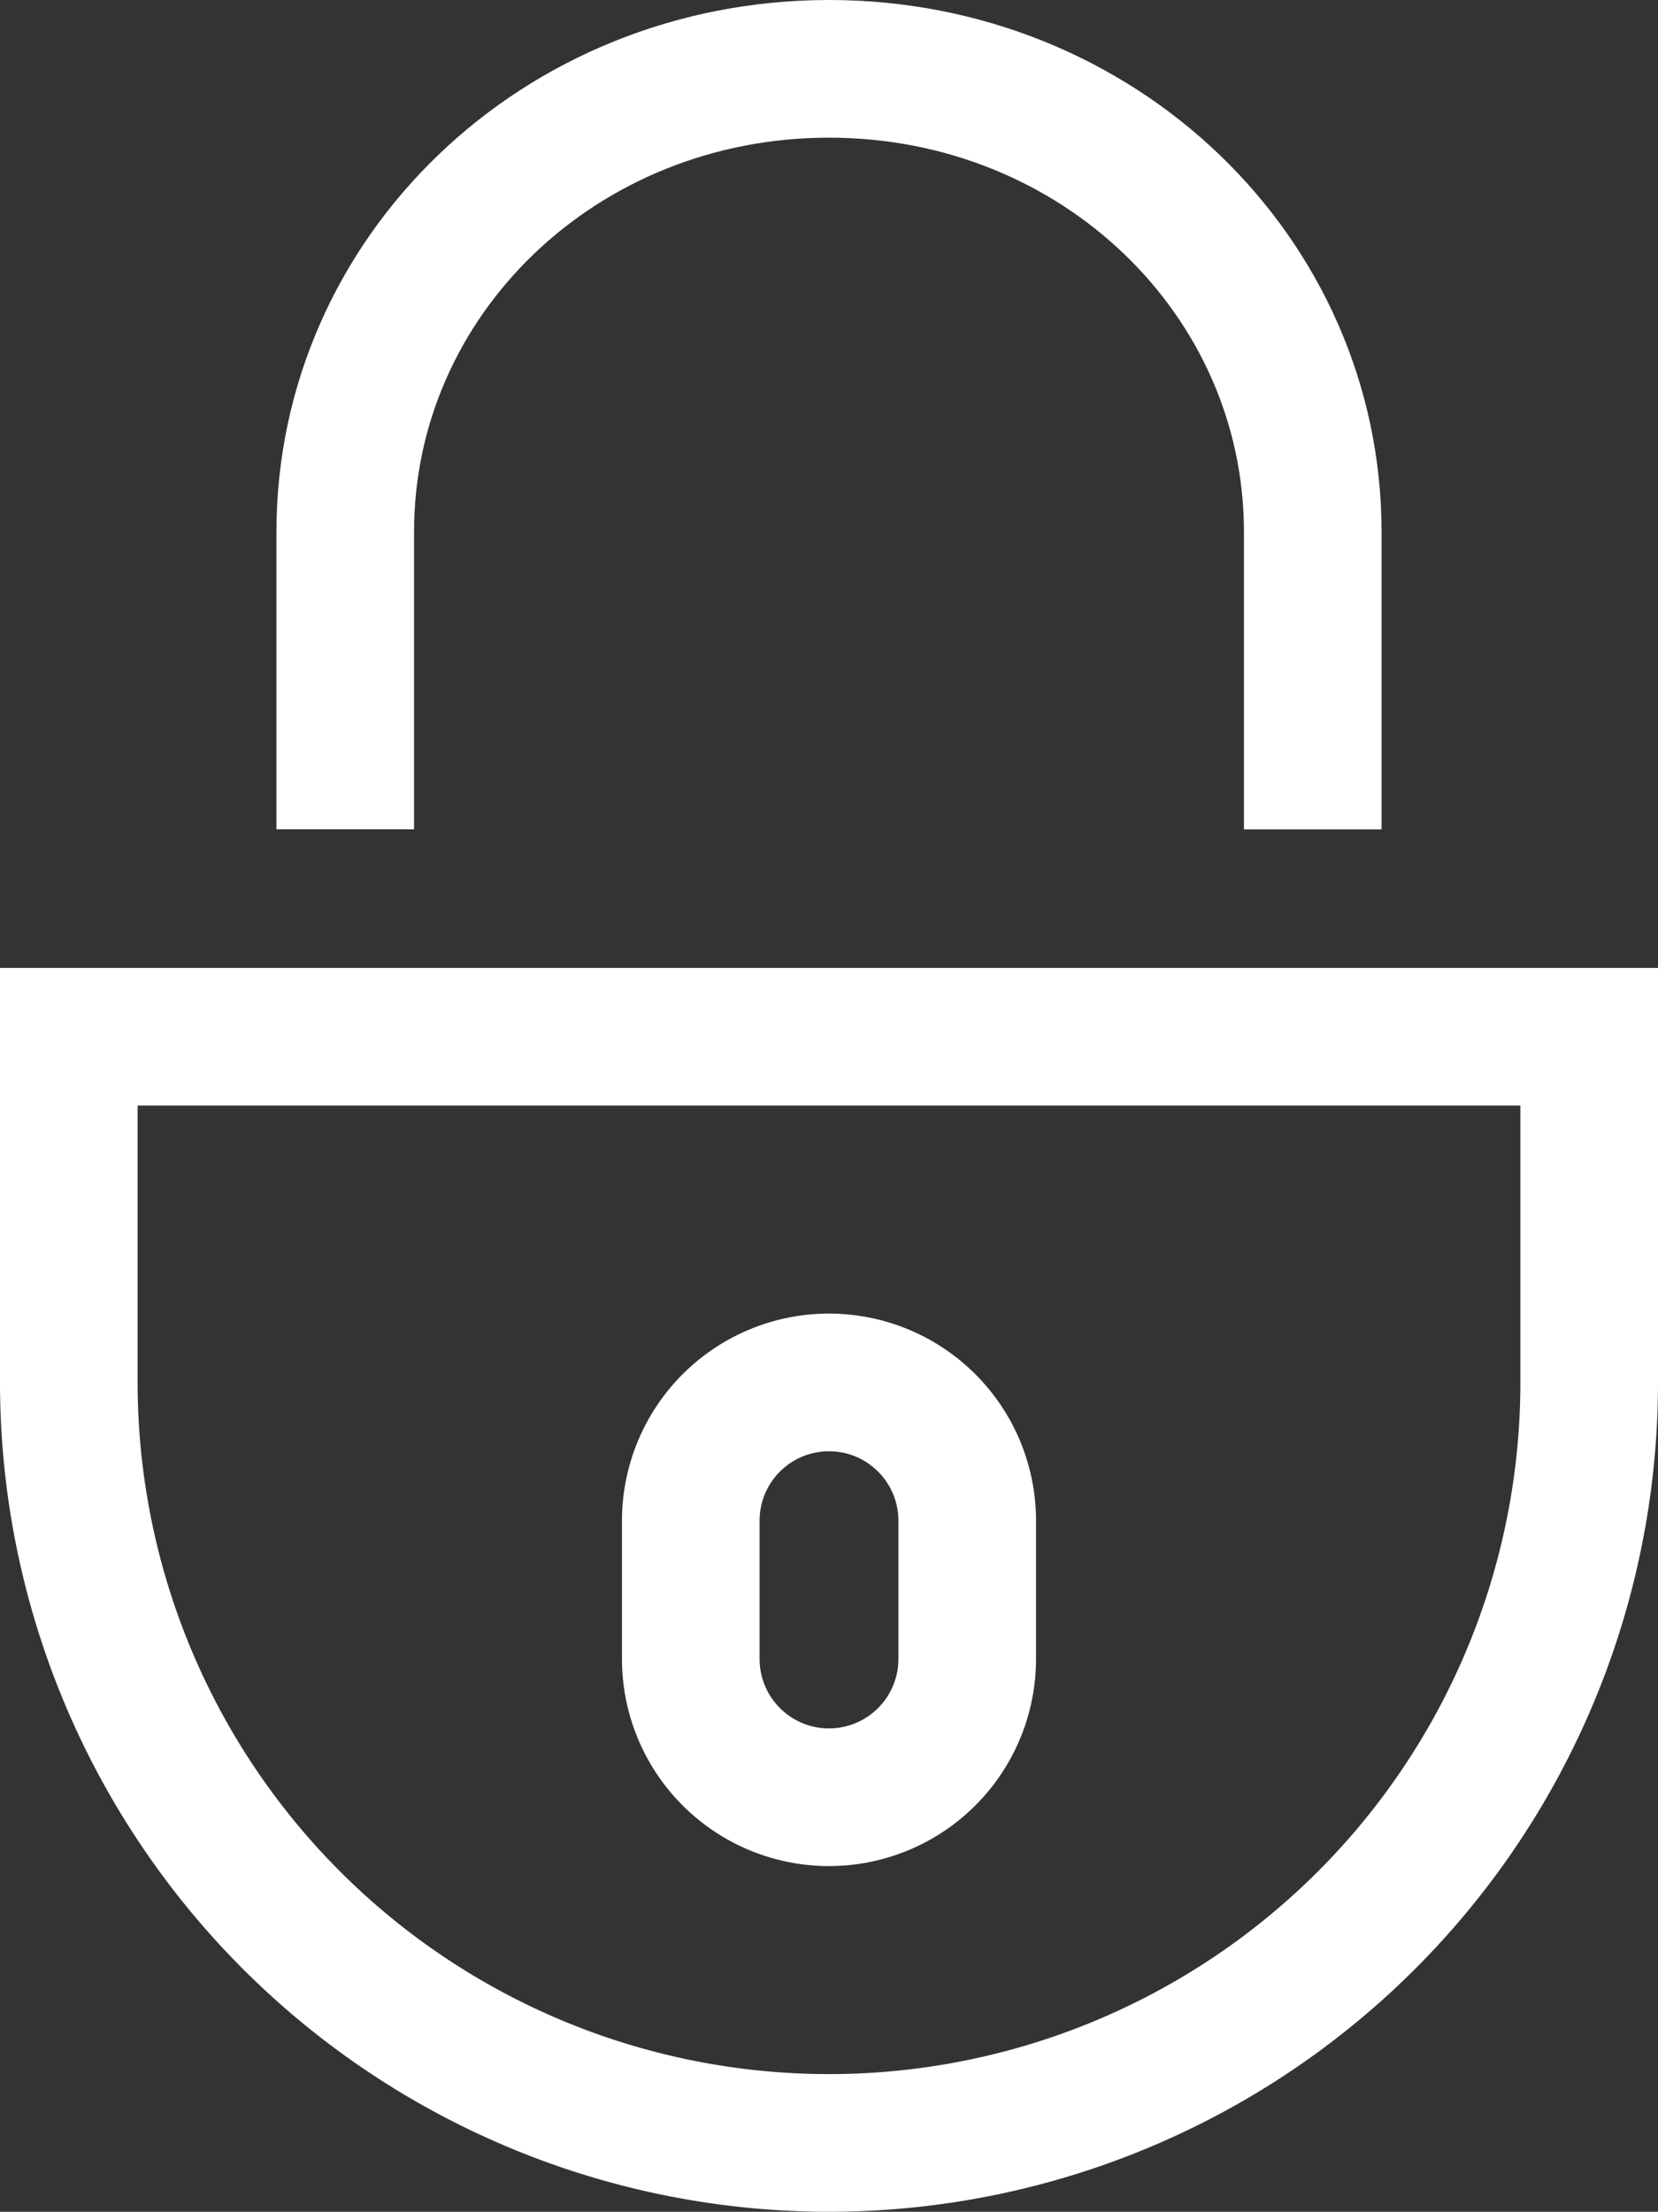 <svg xmlns="http://www.w3.org/2000/svg" viewBox="0 0 60.242 80.33">
  <rect x="0" y="0" width="60.242" height="80.33" fill="#333333" stroke="none"/>
  <defs>
    <style>
      .cls-1 {
        fill: none;
        stroke: #fff;
        stroke-miterlimit: 10;
        stroke-width: 5px;
      }
    </style>
  </defs>
  <g id="secure" transform="translate(1.5 1.5)">
    <g id="Group_654" data-name="Group 654" transform="translate(1 36.154)">
      <path id="Path_1585" data-name="Path 1585" class="cls-1" d="M56.242,15V27.555A27.621,27.621,0,0,1,1,27.555V15Z" transform="translate(-1 -15)"/>
      <path id="Path_1586" data-name="Path 1586" class="cls-1" d="M20.044,30.044a5.022,5.022,0,0,1-10.044,0h0V25.022a5.022,5.022,0,0,1,10.044,0v5.022Z" transform="translate(12.599 -7.445)"/>
    </g>
    <g id="Group_655" data-name="Group 655" transform="translate(11.044 1)">
      <path id="Path_1587" data-name="Path 1587" class="cls-1" d="M5,28.621v-10.8C5,8.533,12.784,1,22.577,1S40.154,8.533,40.154,17.824v10.8" transform="translate(-5 -1)"/>
    </g>
  </g>
</svg>
